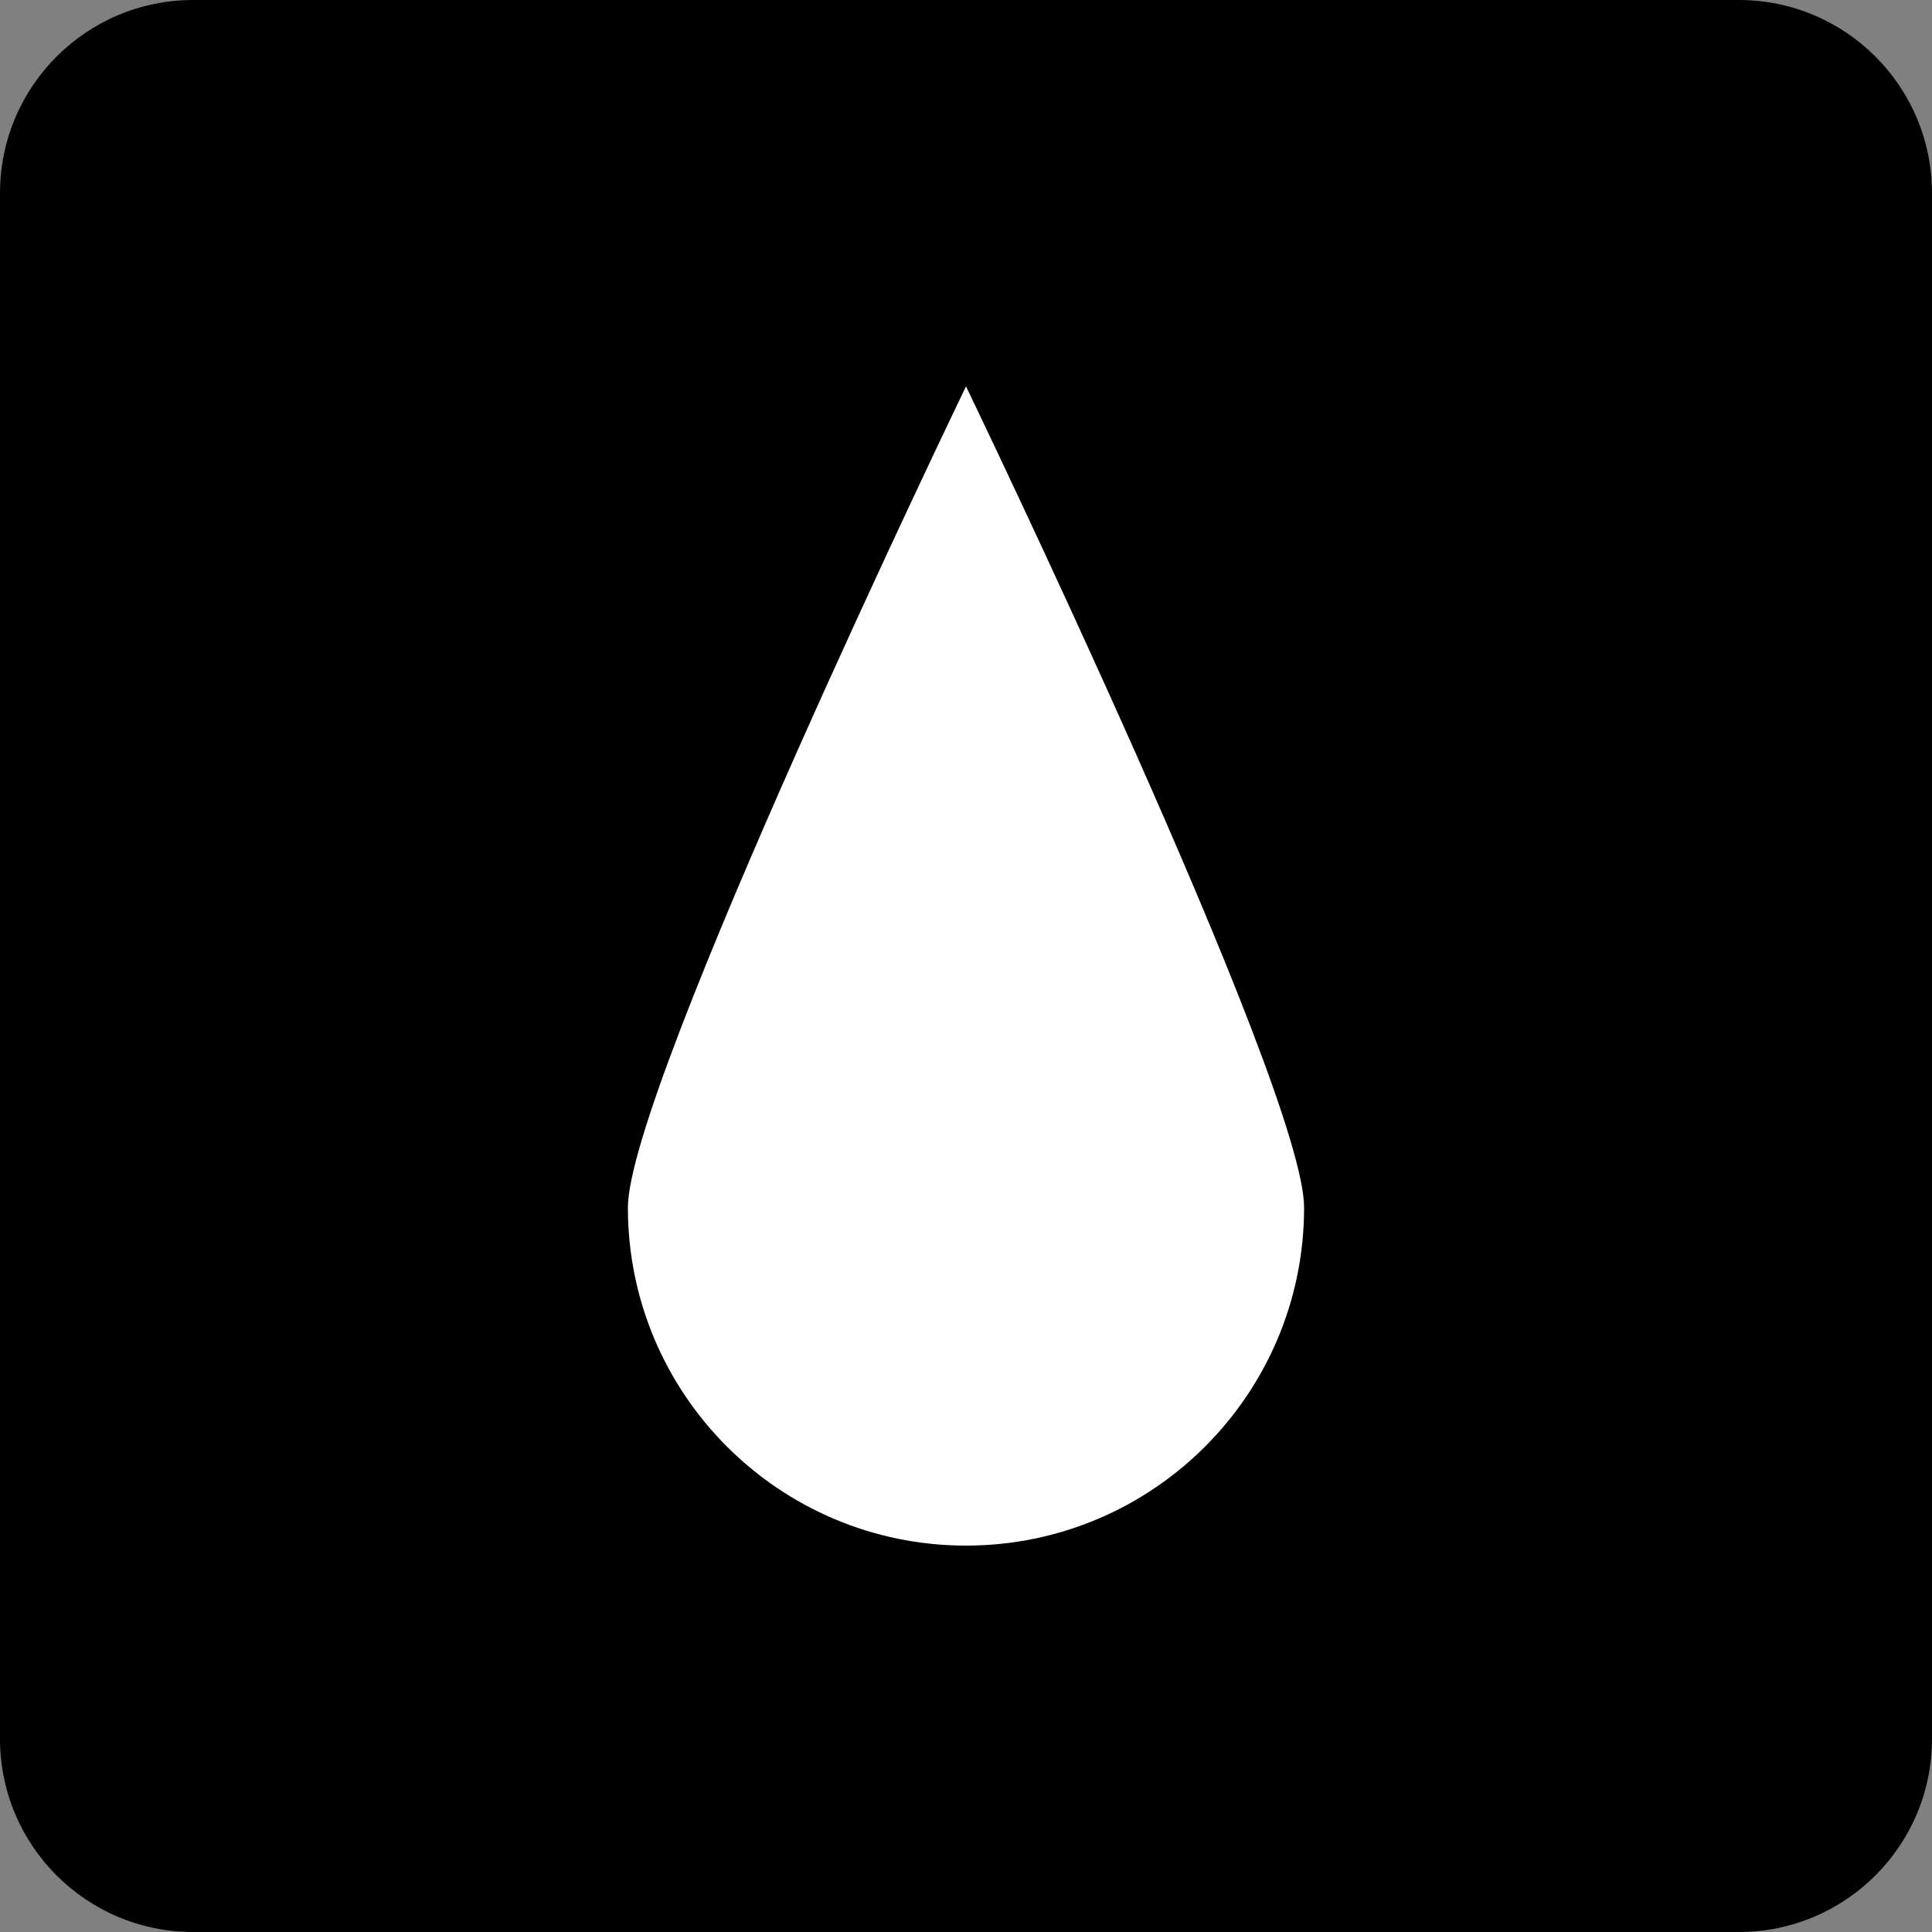 <svg width="20" height="20" viewBox="0 0 20 20" fill="none" xmlns="http://www.w3.org/2000/svg">
<rect x="0" y="0" width="20" height="20" fill="#808080" stroke="none"/>
<g clip-path="url(#clip0_105_129)">
<path d="M0 2C0 0.895 0.895 0 2 0H18C19.105 0 20 0.895 20 2V18C20 19.105 19.105 20 18 20H2C0.895 20 0 19.105 0 18V2Z" fill="black"/>
<path d="M13.5 12.5C13.5 14.433 11.933 16 10 16C8.067 16 6.5 14.433 6.5 12.5C6.5 11.254 10 4 10 4C10 4 13.5 11.254 13.5 12.5Z" fill="white"/>
</g>
<defs>
<clipPath id="clip0_105_129">
<rect width="20" height="20" fill="white"/>
</clipPath>
</defs>
</svg>
